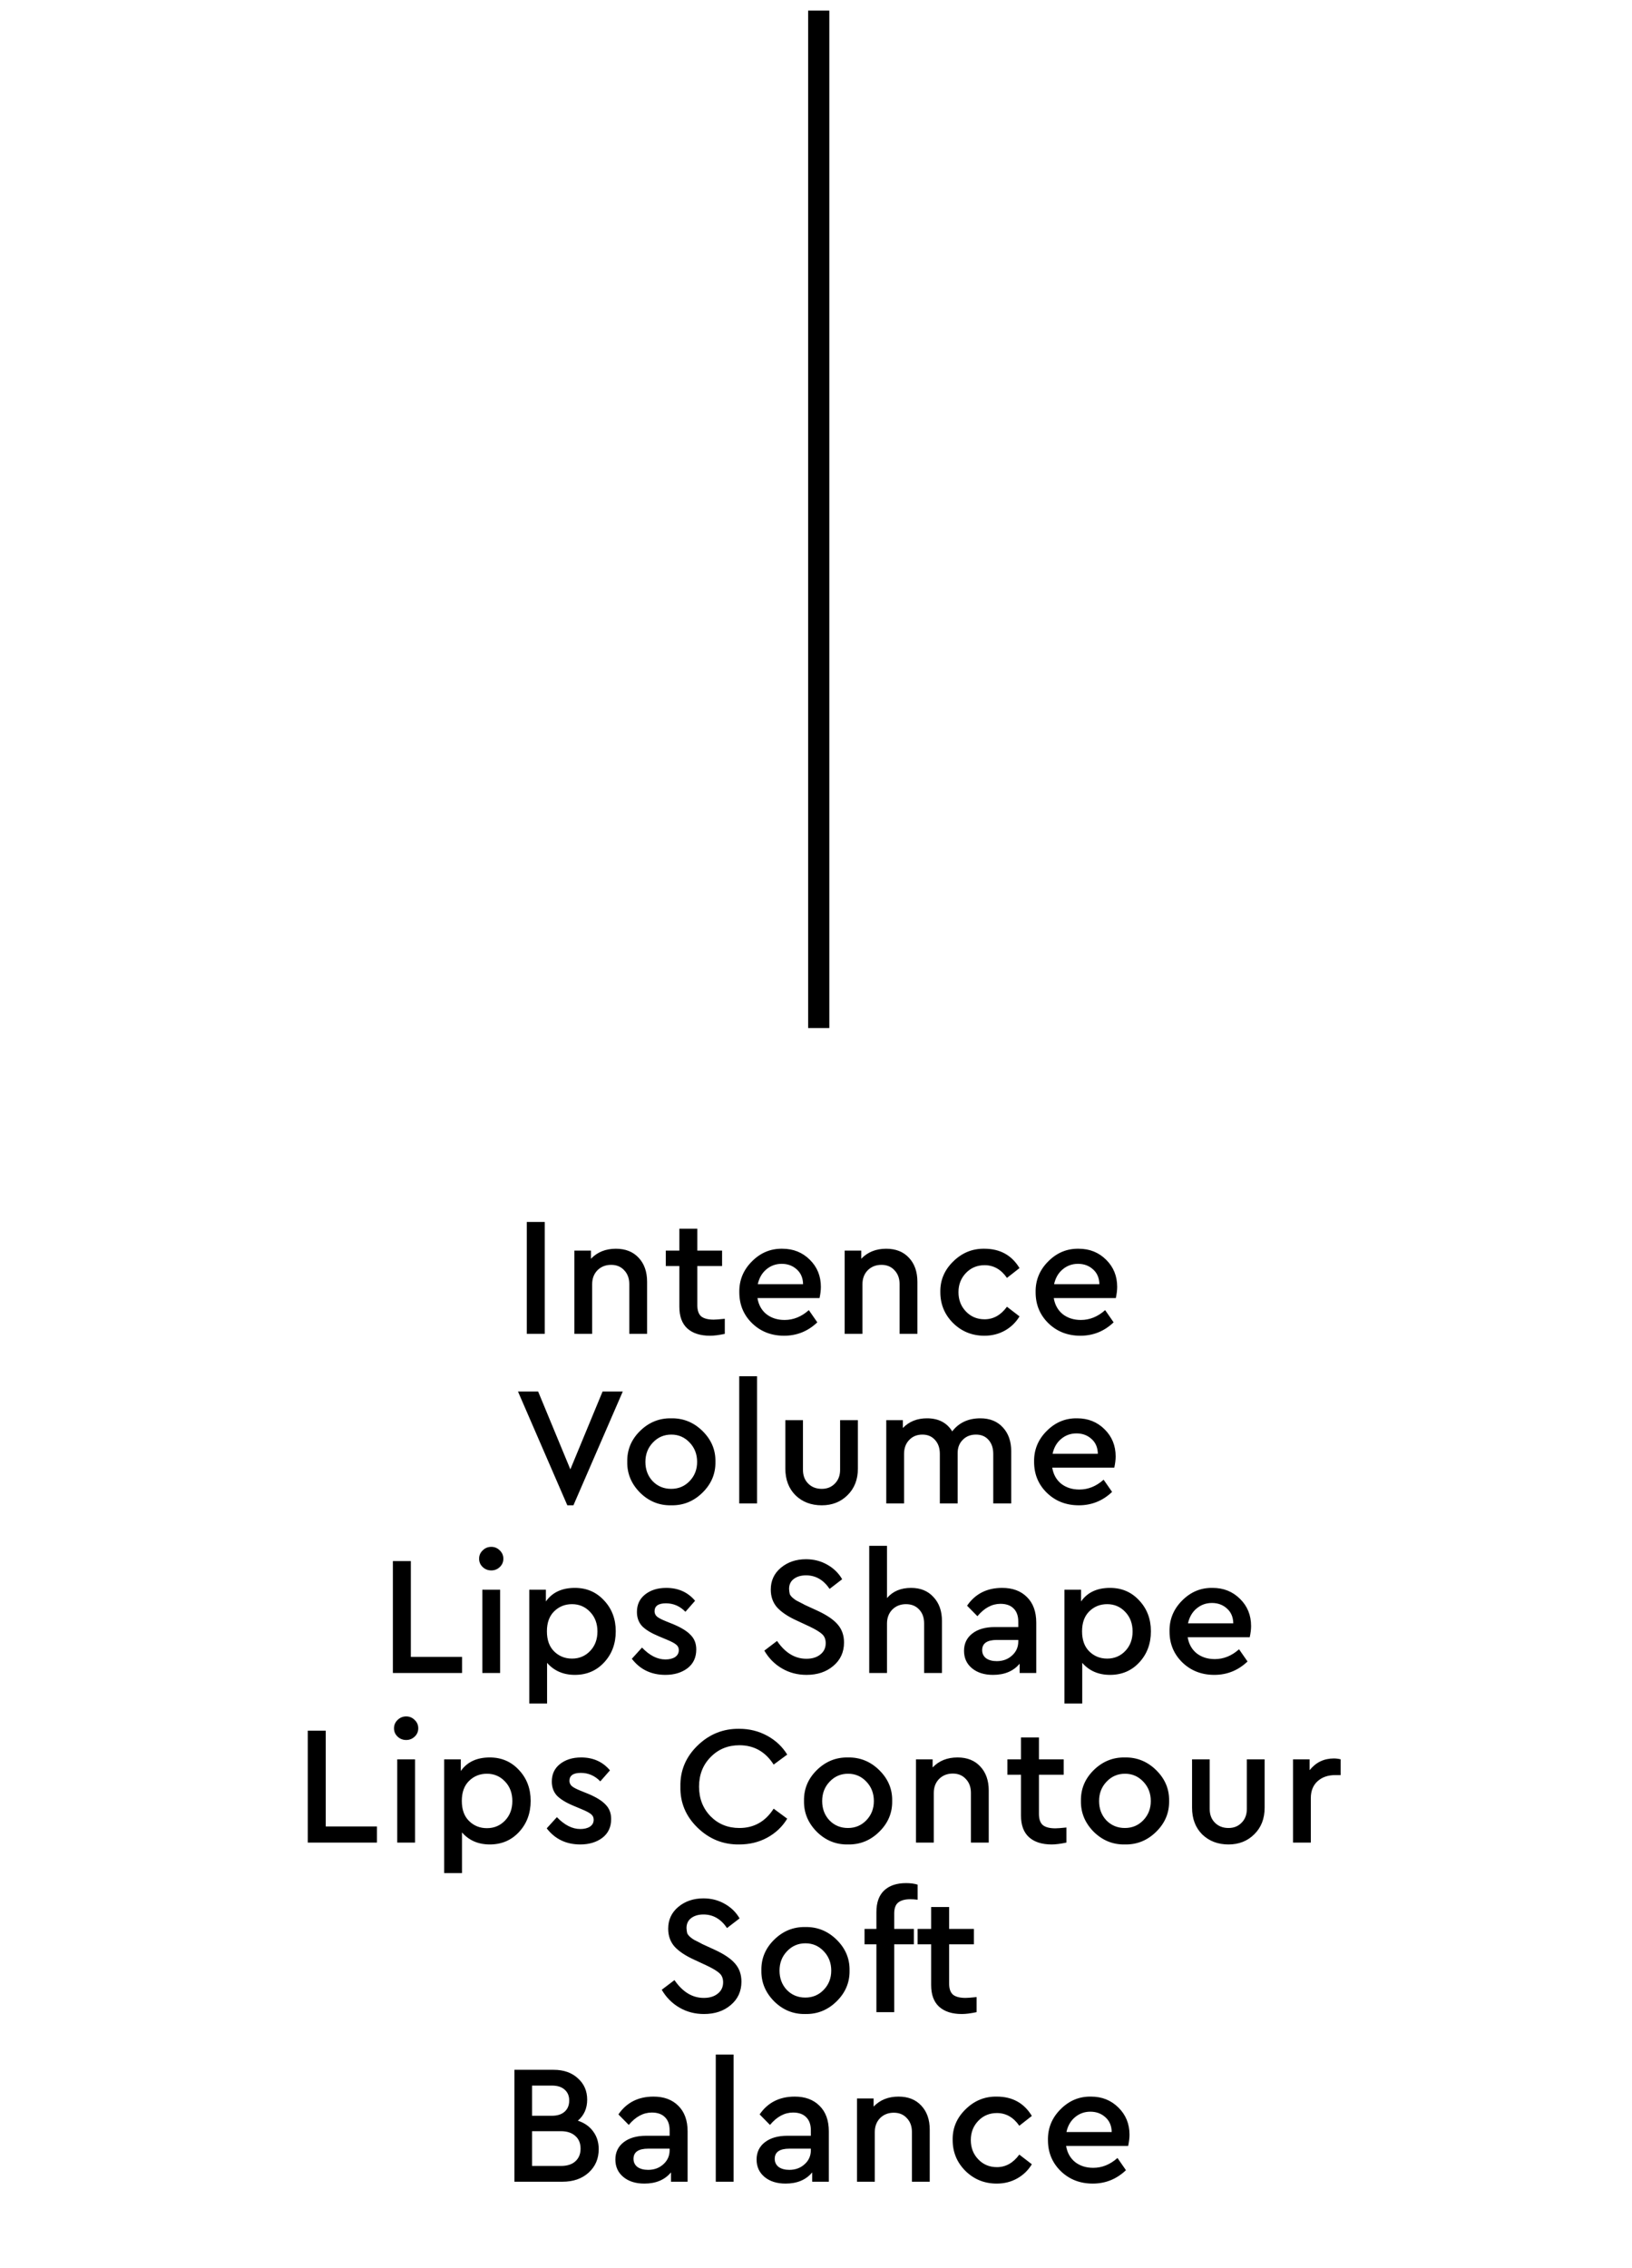 <?xml version="1.0" encoding="UTF-8"?> <svg xmlns="http://www.w3.org/2000/svg" width="77" height="107" viewBox="0 0 77 107" fill="none"><path d="M24.854 62.929V57.649H25.702V62.929H24.854ZM30.531 60.473V62.929H29.691V60.585C29.691 60.313 29.611 60.095 29.451 59.929C29.296 59.759 29.091 59.673 28.835 59.673C28.574 59.673 28.358 59.759 28.187 59.929C28.022 60.1 27.939 60.319 27.939 60.585V62.929H27.099V59.001H27.883V59.385C28.182 59.071 28.574 58.913 29.059 58.913C29.512 58.913 29.87 59.055 30.131 59.337C30.398 59.62 30.531 59.999 30.531 60.473ZM34.197 62.217V62.929C33.919 62.988 33.687 63.017 33.501 63.017C33.042 63.017 32.684 62.903 32.428 62.673C32.178 62.444 32.053 62.103 32.053 61.649V59.729H31.413V59.001H32.053V57.969H32.901V59.001H34.069V59.729H32.901V61.577C32.901 61.823 32.962 61.999 33.084 62.105C33.212 62.207 33.41 62.257 33.676 62.257C33.767 62.257 33.941 62.244 34.197 62.217ZM38.666 61.241H35.738C35.791 61.561 35.932 61.815 36.162 62.001C36.397 62.183 36.682 62.273 37.018 62.273C37.434 62.273 37.815 62.119 38.162 61.809L38.562 62.385C38.119 62.807 37.596 63.017 36.994 63.017C36.397 63.017 35.895 62.823 35.49 62.433C35.084 62.039 34.882 61.551 34.882 60.969C34.871 60.404 35.069 59.919 35.474 59.513C35.879 59.103 36.359 58.903 36.914 58.913C37.431 58.913 37.863 59.087 38.21 59.433C38.556 59.775 38.73 60.201 38.73 60.713C38.73 60.868 38.709 61.044 38.666 61.241ZM35.754 60.585H37.89C37.885 60.292 37.786 60.06 37.594 59.889C37.402 59.713 37.164 59.625 36.882 59.625C36.605 59.625 36.362 59.713 36.154 59.889C35.951 60.06 35.818 60.292 35.754 60.585ZM43.284 60.473V62.929H42.444V60.585C42.444 60.313 42.364 60.095 42.204 59.929C42.05 59.759 41.844 59.673 41.588 59.673C41.327 59.673 41.111 59.759 40.94 59.929C40.775 60.1 40.692 60.319 40.692 60.585V62.929H39.852V59.001H40.636V59.385C40.935 59.071 41.327 58.913 41.812 58.913C42.266 58.913 42.623 59.055 42.884 59.337C43.151 59.62 43.284 59.999 43.284 60.473ZM44.366 60.961C44.355 60.401 44.558 59.919 44.974 59.513C45.39 59.103 45.881 58.903 46.446 58.913C47.182 58.913 47.734 59.217 48.102 59.825L47.51 60.289C47.233 59.889 46.881 59.689 46.454 59.689C46.102 59.689 45.809 59.812 45.574 60.057C45.339 60.303 45.222 60.604 45.222 60.961C45.222 61.324 45.339 61.628 45.574 61.873C45.809 62.119 46.102 62.241 46.454 62.241C46.87 62.241 47.222 62.044 47.51 61.649L48.102 62.105C47.926 62.393 47.694 62.617 47.406 62.777C47.118 62.937 46.798 63.017 46.446 63.017C45.865 63.017 45.371 62.817 44.966 62.417C44.566 62.017 44.366 61.532 44.366 60.961ZM52.646 61.241H49.718C49.771 61.561 49.913 61.815 50.142 62.001C50.377 62.183 50.662 62.273 50.998 62.273C51.414 62.273 51.795 62.119 52.142 61.809L52.542 62.385C52.099 62.807 51.577 63.017 50.974 63.017C50.377 63.017 49.875 62.823 49.47 62.433C49.065 62.039 48.862 61.551 48.862 60.969C48.851 60.404 49.048 59.919 49.454 59.513C49.859 59.103 50.339 58.903 50.894 58.913C51.411 58.913 51.843 59.087 52.19 59.433C52.536 59.775 52.71 60.201 52.71 60.713C52.71 60.868 52.688 61.044 52.646 61.241ZM49.734 60.585H51.87C51.864 60.292 51.766 60.06 51.574 59.889C51.382 59.713 51.145 59.625 50.862 59.625C50.584 59.625 50.342 59.713 50.134 59.889C49.931 60.06 49.798 60.292 49.734 60.585ZM28.43 65.649H29.383L27.055 71.017H26.767L24.439 65.649H25.39L26.91 69.321L28.43 65.649ZM29.595 68.961C29.584 68.401 29.784 67.919 30.195 67.513C30.611 67.103 31.102 66.903 31.667 66.913C32.238 66.903 32.731 67.103 33.147 67.513C33.563 67.924 33.766 68.407 33.755 68.961C33.766 69.521 33.563 70.007 33.147 70.417C32.731 70.828 32.238 71.028 31.667 71.017C31.102 71.028 30.611 70.828 30.195 70.417C29.784 70.001 29.584 69.516 29.595 68.961ZM32.891 68.969C32.891 68.607 32.774 68.303 32.539 68.057C32.304 67.807 32.016 67.681 31.675 67.681C31.328 67.681 31.038 67.807 30.803 68.057C30.568 68.303 30.451 68.607 30.451 68.969C30.451 69.332 30.566 69.636 30.795 69.881C31.03 70.121 31.32 70.241 31.667 70.241C32.014 70.241 32.304 70.119 32.539 69.873C32.774 69.628 32.891 69.327 32.891 68.969ZM34.878 70.929V64.929H35.718V70.929H34.878ZM37.053 69.281V67.001H37.885V69.345C37.885 69.612 37.967 69.828 38.133 69.993C38.298 70.159 38.511 70.241 38.773 70.241C39.023 70.241 39.229 70.159 39.389 69.993C39.554 69.828 39.637 69.612 39.637 69.345V67.001H40.477V69.281C40.477 69.799 40.314 70.217 39.989 70.537C39.669 70.857 39.263 71.017 38.773 71.017C38.271 71.017 37.858 70.86 37.533 70.545C37.213 70.225 37.053 69.804 37.053 69.281ZM47.711 68.473V70.929H46.863V68.593C46.863 68.316 46.788 68.095 46.639 67.929C46.495 67.764 46.298 67.681 46.047 67.681C45.791 67.681 45.583 67.764 45.423 67.929C45.263 68.089 45.183 68.297 45.183 68.553V70.929H44.343V68.593C44.343 68.321 44.269 68.103 44.119 67.937C43.97 67.767 43.77 67.681 43.519 67.681C43.263 67.681 43.055 67.767 42.895 67.937C42.735 68.103 42.655 68.321 42.655 68.593V70.929H41.815V67.001H42.599V67.369C42.892 67.065 43.271 66.913 43.735 66.913C44.279 66.913 44.676 67.119 44.927 67.529C45.242 67.119 45.684 66.913 46.255 66.913C46.703 66.913 47.058 67.057 47.319 67.345C47.581 67.628 47.711 68.004 47.711 68.473ZM52.574 69.241H49.646C49.699 69.561 49.84 69.815 50.07 70.001C50.304 70.183 50.59 70.273 50.926 70.273C51.342 70.273 51.723 70.119 52.07 69.809L52.47 70.385C52.027 70.807 51.504 71.017 50.902 71.017C50.304 71.017 49.803 70.823 49.398 70.433C48.992 70.039 48.79 69.551 48.79 68.969C48.779 68.404 48.976 67.919 49.382 67.513C49.787 67.103 50.267 66.903 50.822 66.913C51.339 66.913 51.771 67.087 52.118 67.433C52.464 67.775 52.638 68.201 52.638 68.713C52.638 68.868 52.616 69.044 52.574 69.241ZM49.662 68.585H51.798C51.792 68.292 51.694 68.06 51.502 67.889C51.31 67.713 51.072 67.625 50.79 67.625C50.512 67.625 50.27 67.713 50.062 67.889C49.859 68.06 49.726 68.292 49.662 68.585ZM18.536 78.929V73.649H19.384V78.169H21.8V78.929H18.536ZM22.757 78.929V75.001H23.597V78.929H22.757ZM22.773 73.929C22.661 73.823 22.605 73.692 22.605 73.537C22.605 73.383 22.661 73.252 22.773 73.145C22.885 73.033 23.021 72.977 23.181 72.977C23.336 72.977 23.469 73.033 23.581 73.145C23.693 73.252 23.749 73.383 23.749 73.537C23.749 73.692 23.693 73.823 23.581 73.929C23.469 74.036 23.336 74.089 23.181 74.089C23.021 74.089 22.885 74.036 22.773 73.929ZM29.052 76.961C29.052 77.548 28.868 78.039 28.5 78.433C28.137 78.823 27.679 79.017 27.124 79.017C26.58 79.017 26.143 78.828 25.812 78.449V80.369H24.972V75.001H25.756V75.553C26.055 75.127 26.511 74.913 27.124 74.913C27.679 74.913 28.137 75.111 28.5 75.505C28.868 75.895 29.052 76.38 29.052 76.961ZM27.844 77.889C28.073 77.649 28.188 77.343 28.188 76.969C28.188 76.596 28.073 76.289 27.844 76.049C27.615 75.804 27.329 75.681 26.988 75.681C26.657 75.681 26.377 75.793 26.148 76.017C25.919 76.241 25.804 76.556 25.804 76.961C25.804 77.372 25.919 77.689 26.148 77.913C26.377 78.137 26.657 78.249 26.988 78.249C27.329 78.249 27.615 78.129 27.844 77.889ZM29.811 78.257L30.291 77.729C30.648 78.103 31.016 78.289 31.395 78.289C31.582 78.289 31.734 78.252 31.851 78.177C31.968 78.097 32.027 77.988 32.027 77.849C32.027 77.743 31.987 77.657 31.907 77.593C31.827 77.524 31.683 77.447 31.475 77.361L31.075 77.193C30.718 77.044 30.456 76.884 30.291 76.713C30.131 76.537 30.051 76.316 30.051 76.049C30.051 75.703 30.179 75.428 30.435 75.225C30.696 75.017 31.03 74.913 31.435 74.913C32 74.913 32.454 75.116 32.795 75.521L32.339 76.041C32.083 75.775 31.776 75.641 31.419 75.641C31.062 75.641 30.883 75.767 30.883 76.017C30.883 76.113 30.92 76.196 30.995 76.265C31.07 76.329 31.206 76.401 31.403 76.481L31.779 76.633C32.158 76.793 32.43 76.964 32.595 77.145C32.766 77.321 32.851 77.545 32.851 77.817C32.851 78.196 32.712 78.492 32.435 78.705C32.158 78.913 31.811 79.017 31.395 79.017C30.728 79.017 30.2 78.764 29.811 78.257ZM36.062 77.873L36.662 77.417C37.046 77.977 37.507 78.257 38.046 78.257C38.318 78.257 38.536 78.191 38.702 78.057C38.872 77.924 38.958 77.745 38.958 77.521C38.958 77.34 38.902 77.199 38.79 77.097C38.678 76.991 38.475 76.868 38.182 76.729L37.598 76.457C37.187 76.271 36.878 76.065 36.67 75.841C36.467 75.612 36.366 75.329 36.366 74.993C36.366 74.572 36.526 74.228 36.846 73.961C37.166 73.695 37.56 73.561 38.03 73.561C38.398 73.561 38.731 73.647 39.03 73.817C39.334 73.988 39.568 74.217 39.734 74.505L39.142 74.961C38.854 74.535 38.483 74.321 38.03 74.321C37.795 74.321 37.603 74.377 37.454 74.489C37.304 74.601 37.23 74.759 37.23 74.961C37.235 75.057 37.246 75.137 37.262 75.201C37.283 75.26 37.334 75.324 37.414 75.393C37.494 75.457 37.55 75.497 37.582 75.513C37.614 75.529 37.718 75.583 37.894 75.673C37.926 75.689 37.95 75.703 37.966 75.713L38.558 75.985C39 76.188 39.32 76.404 39.518 76.633C39.72 76.863 39.822 77.148 39.822 77.489C39.822 77.943 39.654 78.311 39.318 78.593C38.987 78.876 38.566 79.017 38.054 79.017C37.627 79.017 37.24 78.916 36.894 78.713C36.547 78.511 36.27 78.231 36.062 77.873ZM44.443 76.473V78.929H43.602V76.593C43.602 76.321 43.525 76.103 43.37 75.937C43.216 75.767 43.008 75.681 42.746 75.681C42.485 75.681 42.269 75.767 42.099 75.937C41.933 76.108 41.85 76.327 41.85 76.593V78.929H41.011V72.929H41.85V75.393C42.123 75.073 42.501 74.913 42.986 74.913C43.429 74.913 43.781 75.057 44.042 75.345C44.309 75.628 44.443 76.004 44.443 76.473ZM48.892 76.553V78.929H48.108V78.489C47.815 78.841 47.396 79.017 46.852 79.017C46.441 79.017 46.111 78.913 45.86 78.705C45.609 78.497 45.484 78.223 45.484 77.881C45.484 77.54 45.615 77.268 45.876 77.065C46.137 76.863 46.489 76.761 46.932 76.761H48.044V76.505C48.044 76.233 47.969 76.025 47.82 75.881C47.676 75.737 47.471 75.665 47.204 75.665C46.804 75.665 46.441 75.86 46.116 76.249L45.628 75.753C46.012 75.193 46.564 74.913 47.284 74.913C47.775 74.913 48.164 75.057 48.452 75.345C48.745 75.633 48.892 76.036 48.892 76.553ZM48.044 77.441V77.369H47.036C46.572 77.369 46.34 77.529 46.34 77.849C46.34 78.009 46.401 78.137 46.524 78.233C46.652 78.324 46.82 78.369 47.028 78.369C47.316 78.369 47.556 78.281 47.748 78.105C47.945 77.929 48.044 77.708 48.044 77.441ZM54.301 76.961C54.301 77.548 54.117 78.039 53.749 78.433C53.386 78.823 52.928 79.017 52.373 79.017C51.829 79.017 51.392 78.828 51.061 78.449V80.369H50.221V75.001H51.005V75.553C51.304 75.127 51.76 74.913 52.373 74.913C52.928 74.913 53.386 75.111 53.749 75.505C54.117 75.895 54.301 76.38 54.301 76.961ZM53.093 77.889C53.322 77.649 53.437 77.343 53.437 76.969C53.437 76.596 53.322 76.289 53.093 76.049C52.864 75.804 52.578 75.681 52.237 75.681C51.906 75.681 51.626 75.793 51.397 76.017C51.168 76.241 51.053 76.556 51.053 76.961C51.053 77.372 51.168 77.689 51.397 77.913C51.626 78.137 51.906 78.249 52.237 78.249C52.578 78.249 52.864 78.129 53.093 77.889ZM58.964 77.241H56.036C56.089 77.561 56.231 77.815 56.46 78.001C56.695 78.183 56.98 78.273 57.316 78.273C57.732 78.273 58.113 78.119 58.46 77.809L58.86 78.385C58.417 78.807 57.895 79.017 57.292 79.017C56.695 79.017 56.193 78.823 55.788 78.433C55.383 78.039 55.18 77.551 55.18 76.969C55.169 76.404 55.367 75.919 55.772 75.513C56.177 75.103 56.657 74.903 57.212 74.913C57.729 74.913 58.161 75.087 58.508 75.433C58.855 75.775 59.028 76.201 59.028 76.713C59.028 76.868 59.007 77.044 58.964 77.241ZM56.052 76.585H58.188C58.183 76.292 58.084 76.06 57.892 75.889C57.7 75.713 57.463 75.625 57.18 75.625C56.903 75.625 56.66 75.713 56.452 75.889C56.249 76.06 56.116 76.292 56.052 76.585ZM14.521 86.929V81.649H15.369V86.169H17.785V86.929H14.521ZM18.742 86.929V83.001H19.582V86.929H18.742ZM18.758 81.929C18.646 81.823 18.59 81.692 18.59 81.537C18.59 81.383 18.646 81.252 18.758 81.145C18.87 81.033 19.006 80.977 19.166 80.977C19.32 80.977 19.454 81.033 19.566 81.145C19.678 81.252 19.734 81.383 19.734 81.537C19.734 81.692 19.678 81.823 19.566 81.929C19.454 82.036 19.32 82.089 19.166 82.089C19.006 82.089 18.87 82.036 18.758 81.929ZM25.037 84.961C25.037 85.548 24.853 86.039 24.485 86.433C24.122 86.823 23.663 87.017 23.109 87.017C22.565 87.017 22.127 86.828 21.797 86.449V88.369H20.957V83.001H21.741V83.553C22.039 83.127 22.495 82.913 23.109 82.913C23.663 82.913 24.122 83.111 24.485 83.505C24.853 83.895 25.037 84.38 25.037 84.961ZM23.829 85.889C24.058 85.649 24.173 85.343 24.173 84.969C24.173 84.596 24.058 84.289 23.829 84.049C23.599 83.804 23.314 83.681 22.973 83.681C22.642 83.681 22.362 83.793 22.133 84.017C21.903 84.241 21.789 84.556 21.789 84.961C21.789 85.372 21.903 85.689 22.133 85.913C22.362 86.137 22.642 86.249 22.973 86.249C23.314 86.249 23.599 86.129 23.829 85.889ZM25.795 86.257L26.275 85.729C26.633 86.103 27.001 86.289 27.379 86.289C27.566 86.289 27.718 86.252 27.835 86.177C27.953 86.097 28.011 85.988 28.011 85.849C28.011 85.743 27.971 85.657 27.891 85.593C27.811 85.524 27.667 85.447 27.459 85.361L27.059 85.193C26.702 85.044 26.441 84.884 26.275 84.713C26.115 84.537 26.035 84.316 26.035 84.049C26.035 83.703 26.163 83.428 26.419 83.225C26.681 83.017 27.014 82.913 27.419 82.913C27.985 82.913 28.438 83.116 28.779 83.521L28.323 84.041C28.067 83.775 27.761 83.641 27.403 83.641C27.046 83.641 26.867 83.767 26.867 84.017C26.867 84.113 26.905 84.196 26.979 84.265C27.054 84.329 27.19 84.401 27.387 84.481L27.763 84.633C28.142 84.793 28.414 84.964 28.579 85.145C28.75 85.321 28.835 85.545 28.835 85.817C28.835 86.196 28.697 86.492 28.419 86.705C28.142 86.913 27.795 87.017 27.379 87.017C26.713 87.017 26.185 86.764 25.795 86.257ZM32.102 84.289C32.086 83.537 32.356 82.892 32.91 82.353C33.465 81.815 34.121 81.551 34.878 81.561C35.358 81.561 35.798 81.671 36.198 81.889C36.598 82.108 36.913 82.404 37.142 82.777L36.502 83.249C36.113 82.641 35.574 82.337 34.886 82.337C34.342 82.337 33.889 82.524 33.526 82.897C33.164 83.265 32.982 83.729 32.982 84.289C32.982 84.849 33.164 85.316 33.526 85.689C33.889 86.057 34.342 86.241 34.886 86.241C35.574 86.241 36.113 85.937 36.502 85.329L37.142 85.801C36.913 86.18 36.598 86.479 36.198 86.697C35.804 86.911 35.364 87.017 34.878 87.017C34.121 87.028 33.465 86.764 32.91 86.225C32.356 85.687 32.086 85.041 32.102 84.289ZM37.934 84.961C37.924 84.401 38.124 83.919 38.535 83.513C38.95 83.103 39.441 82.903 40.007 82.913C40.577 82.903 41.071 83.103 41.486 83.513C41.903 83.924 42.105 84.407 42.094 84.961C42.105 85.521 41.903 86.007 41.486 86.417C41.071 86.828 40.577 87.028 40.007 87.017C39.441 87.028 38.95 86.828 38.535 86.417C38.124 86.001 37.924 85.516 37.934 84.961ZM41.23 84.969C41.23 84.607 41.113 84.303 40.879 84.057C40.644 83.807 40.356 83.681 40.014 83.681C39.668 83.681 39.377 83.807 39.142 84.057C38.908 84.303 38.791 84.607 38.791 84.969C38.791 85.332 38.905 85.636 39.135 85.881C39.369 86.121 39.66 86.241 40.007 86.241C40.353 86.241 40.644 86.119 40.879 85.873C41.113 85.628 41.23 85.327 41.23 84.969ZM46.65 84.473V86.929H45.809V84.585C45.809 84.313 45.73 84.095 45.569 83.929C45.415 83.759 45.209 83.673 44.953 83.673C44.692 83.673 44.476 83.759 44.306 83.929C44.14 84.1 44.057 84.319 44.057 84.585V86.929H43.218V83.001H44.002V83.385C44.3 83.071 44.692 82.913 45.178 82.913C45.631 82.913 45.988 83.055 46.249 83.337C46.516 83.62 46.65 83.999 46.65 84.473ZM50.315 86.217V86.929C50.038 86.988 49.806 87.017 49.619 87.017C49.16 87.017 48.803 86.903 48.547 86.673C48.296 86.444 48.171 86.103 48.171 85.649V83.729H47.531V83.001H48.171V81.969H49.019V83.001H50.187V83.729H49.019V85.577C49.019 85.823 49.08 85.999 49.203 86.105C49.331 86.207 49.528 86.257 49.795 86.257C49.886 86.257 50.059 86.244 50.315 86.217ZM51 84.961C50.99 84.401 51.19 83.919 51.6 83.513C52.016 83.103 52.507 82.903 53.072 82.913C53.643 82.903 54.136 83.103 54.552 83.513C54.968 83.924 55.171 84.407 55.16 84.961C55.171 85.521 54.968 86.007 54.552 86.417C54.136 86.828 53.643 87.028 53.072 87.017C52.507 87.028 52.016 86.828 51.6 86.417C51.19 86.001 50.99 85.516 51 84.961ZM54.296 84.969C54.296 84.607 54.179 84.303 53.944 84.057C53.71 83.807 53.422 83.681 53.08 83.681C52.734 83.681 52.443 83.807 52.208 84.057C51.974 84.303 51.856 84.607 51.856 84.969C51.856 85.332 51.971 85.636 52.2 85.881C52.435 86.121 52.726 86.241 53.072 86.241C53.419 86.241 53.71 86.119 53.944 85.873C54.179 85.628 54.296 85.327 54.296 84.969ZM56.243 85.281V83.001H57.075V85.345C57.075 85.612 57.158 85.828 57.323 85.993C57.489 86.159 57.702 86.241 57.963 86.241C58.214 86.241 58.419 86.159 58.579 85.993C58.745 85.828 58.827 85.612 58.827 85.345V83.001H59.667V85.281C59.667 85.799 59.505 86.217 59.179 86.537C58.859 86.857 58.454 87.017 57.963 87.017C57.462 87.017 57.049 86.86 56.723 86.545C56.403 86.225 56.243 85.804 56.243 85.281ZM63.254 83.001V83.745H62.998C62.657 83.745 62.379 83.841 62.166 84.033C61.953 84.225 61.846 84.492 61.846 84.833V86.929H61.006V83.001H61.79V83.513C62.083 83.145 62.465 82.961 62.934 82.961C63.041 82.961 63.147 82.975 63.254 83.001ZM31.222 93.873L31.822 93.417C32.206 93.977 32.667 94.257 33.206 94.257C33.478 94.257 33.697 94.191 33.862 94.057C34.033 93.924 34.118 93.745 34.118 93.521C34.118 93.34 34.062 93.199 33.95 93.097C33.838 92.991 33.636 92.868 33.342 92.729L32.758 92.457C32.347 92.271 32.038 92.065 31.83 91.841C31.628 91.612 31.526 91.329 31.526 90.993C31.526 90.572 31.686 90.228 32.006 89.961C32.326 89.695 32.721 89.561 33.19 89.561C33.558 89.561 33.892 89.647 34.19 89.817C34.494 89.988 34.729 90.217 34.894 90.505L34.302 90.961C34.014 90.535 33.644 90.321 33.19 90.321C32.956 90.321 32.764 90.377 32.614 90.489C32.465 90.601 32.39 90.759 32.39 90.961C32.395 91.057 32.406 91.137 32.422 91.201C32.444 91.26 32.494 91.324 32.574 91.393C32.654 91.457 32.71 91.497 32.742 91.513C32.774 91.529 32.878 91.583 33.054 91.673C33.086 91.689 33.11 91.703 33.126 91.713L33.718 91.985C34.161 92.188 34.481 92.404 34.678 92.633C34.881 92.863 34.982 93.148 34.982 93.489C34.982 93.943 34.814 94.311 34.478 94.593C34.148 94.876 33.726 95.017 33.214 95.017C32.788 95.017 32.401 94.916 32.054 94.713C31.707 94.511 31.43 94.231 31.222 93.873ZM35.923 92.961C35.912 92.401 36.112 91.919 36.523 91.513C36.939 91.103 37.43 90.903 37.995 90.913C38.566 90.903 39.059 91.103 39.475 91.513C39.891 91.924 40.094 92.407 40.083 92.961C40.094 93.521 39.891 94.007 39.475 94.417C39.059 94.828 38.566 95.028 37.995 95.017C37.43 95.028 36.939 94.828 36.523 94.417C36.112 94.001 35.912 93.516 35.923 92.961ZM39.219 92.969C39.219 92.607 39.102 92.303 38.867 92.057C38.632 91.807 38.344 91.681 38.003 91.681C37.656 91.681 37.366 91.807 37.131 92.057C36.896 92.303 36.779 92.607 36.779 92.969C36.779 93.332 36.894 93.636 37.123 93.881C37.358 94.121 37.648 94.241 37.995 94.241C38.342 94.241 38.632 94.119 38.867 93.873C39.102 93.628 39.219 93.327 39.219 92.969ZM42.19 90.281V91.001H43.118V91.729H42.19V94.929H41.35V91.729H40.79V91.001H41.35V90.209C41.35 89.756 41.473 89.415 41.718 89.185C41.963 88.956 42.307 88.841 42.75 88.841C42.958 88.841 43.139 88.865 43.294 88.913V89.625C43.166 89.609 43.054 89.601 42.958 89.601C42.697 89.601 42.502 89.655 42.374 89.761C42.251 89.863 42.19 90.036 42.19 90.281ZM46.077 94.217V94.929C45.8 94.988 45.568 95.017 45.381 95.017C44.922 95.017 44.565 94.903 44.309 94.673C44.058 94.444 43.933 94.103 43.933 93.649V91.729H43.293V91.001H43.933V89.969H44.781V91.001H45.949V91.729H44.781V93.577C44.781 93.823 44.842 93.999 44.965 94.105C45.093 94.207 45.29 94.257 45.557 94.257C45.648 94.257 45.821 94.244 46.077 94.217ZM28.248 101.393C28.248 101.841 28.091 102.209 27.776 102.497C27.462 102.785 27.048 102.929 26.536 102.929H24.272V97.649H26.12C26.595 97.649 26.976 97.783 27.264 98.049C27.558 98.311 27.704 98.647 27.704 99.057C27.704 99.468 27.558 99.799 27.264 100.049C27.574 100.151 27.814 100.319 27.984 100.553C28.16 100.788 28.248 101.068 28.248 101.393ZM26.04 98.393H25.104V99.817H26.04C26.296 99.817 26.496 99.753 26.64 99.625C26.784 99.497 26.856 99.321 26.856 99.097C26.856 98.879 26.784 98.708 26.64 98.585C26.502 98.457 26.302 98.393 26.04 98.393ZM27.392 101.369C27.392 101.113 27.31 100.913 27.144 100.769C26.979 100.62 26.752 100.545 26.464 100.545H25.104V102.185H26.464C26.758 102.185 26.984 102.113 27.144 101.969C27.31 101.82 27.392 101.62 27.392 101.369ZM32.442 100.553V102.929H31.658V102.489C31.364 102.841 30.946 103.017 30.402 103.017C29.991 103.017 29.66 102.913 29.41 102.705C29.159 102.497 29.034 102.223 29.034 101.881C29.034 101.54 29.164 101.268 29.426 101.065C29.687 100.863 30.039 100.761 30.482 100.761H31.594V100.505C31.594 100.233 31.519 100.025 31.37 99.881C31.226 99.737 31.02 99.665 30.754 99.665C30.354 99.665 29.991 99.86 29.666 100.249L29.178 99.753C29.562 99.193 30.114 98.913 30.834 98.913C31.324 98.913 31.714 99.057 32.002 99.345C32.295 99.633 32.442 100.036 32.442 100.553ZM31.594 101.441V101.369H30.586C30.122 101.369 29.89 101.529 29.89 101.849C29.89 102.009 29.951 102.137 30.074 102.233C30.202 102.324 30.37 102.369 30.578 102.369C30.866 102.369 31.106 102.281 31.298 102.105C31.495 101.929 31.594 101.708 31.594 101.441ZM33.771 102.929V96.929H34.611V102.929H33.771ZM39.105 100.553V102.929H38.321V102.489C38.028 102.841 37.609 103.017 37.065 103.017C36.655 103.017 36.324 102.913 36.073 102.705C35.823 102.497 35.697 102.223 35.697 101.881C35.697 101.54 35.828 101.268 36.089 101.065C36.351 100.863 36.703 100.761 37.145 100.761H38.257V100.505C38.257 100.233 38.183 100.025 38.033 99.881C37.889 99.737 37.684 99.665 37.417 99.665C37.017 99.665 36.655 99.86 36.329 100.249L35.841 99.753C36.225 99.193 36.777 98.913 37.497 98.913C37.988 98.913 38.377 99.057 38.665 99.345C38.959 99.633 39.105 100.036 39.105 100.553ZM38.257 101.441V101.369H37.249C36.785 101.369 36.553 101.529 36.553 101.849C36.553 102.009 36.615 102.137 36.737 102.233C36.865 102.324 37.033 102.369 37.241 102.369C37.529 102.369 37.769 102.281 37.961 102.105C38.159 101.929 38.257 101.708 38.257 101.441ZM43.866 100.473V102.929H43.026V100.585C43.026 100.313 42.946 100.095 42.786 99.929C42.632 99.759 42.426 99.673 42.17 99.673C41.909 99.673 41.693 99.759 41.522 99.929C41.357 100.1 41.274 100.319 41.274 100.585V102.929H40.434V99.001H41.218V99.385C41.517 99.071 41.909 98.913 42.394 98.913C42.848 98.913 43.205 99.055 43.466 99.337C43.733 99.62 43.866 99.999 43.866 100.473ZM44.948 100.961C44.937 100.401 45.14 99.919 45.556 99.513C45.972 99.103 46.463 98.903 47.028 98.913C47.764 98.913 48.316 99.217 48.684 99.825L48.092 100.289C47.815 99.889 47.463 99.689 47.036 99.689C46.684 99.689 46.391 99.812 46.156 100.057C45.921 100.303 45.804 100.604 45.804 100.961C45.804 101.324 45.921 101.628 46.156 101.873C46.391 102.119 46.684 102.241 47.036 102.241C47.452 102.241 47.804 102.044 48.092 101.649L48.684 102.105C48.508 102.393 48.276 102.617 47.988 102.777C47.7 102.937 47.38 103.017 47.028 103.017C46.447 103.017 45.953 102.817 45.548 102.417C45.148 102.017 44.948 101.532 44.948 100.961ZM53.228 101.241H50.3C50.353 101.561 50.495 101.815 50.724 102.001C50.959 102.183 51.244 102.273 51.58 102.273C51.996 102.273 52.377 102.119 52.724 101.809L53.124 102.385C52.681 102.807 52.158 103.017 51.556 103.017C50.959 103.017 50.457 102.823 50.052 102.433C49.647 102.039 49.444 101.551 49.444 100.969C49.433 100.404 49.63 99.919 50.036 99.513C50.441 99.103 50.921 98.903 51.476 98.913C51.993 98.913 52.425 99.087 52.772 99.433C53.118 99.775 53.292 100.201 53.292 100.713C53.292 100.868 53.27 101.044 53.228 101.241ZM50.316 100.585H52.452C52.447 100.292 52.348 100.06 52.156 99.889C51.964 99.713 51.727 99.625 51.444 99.625C51.166 99.625 50.924 99.713 50.716 99.889C50.513 100.06 50.38 100.292 50.316 100.585Z" fill="black"></path><path d="M38.629 0.5V48.5" stroke="black"></path></svg> 